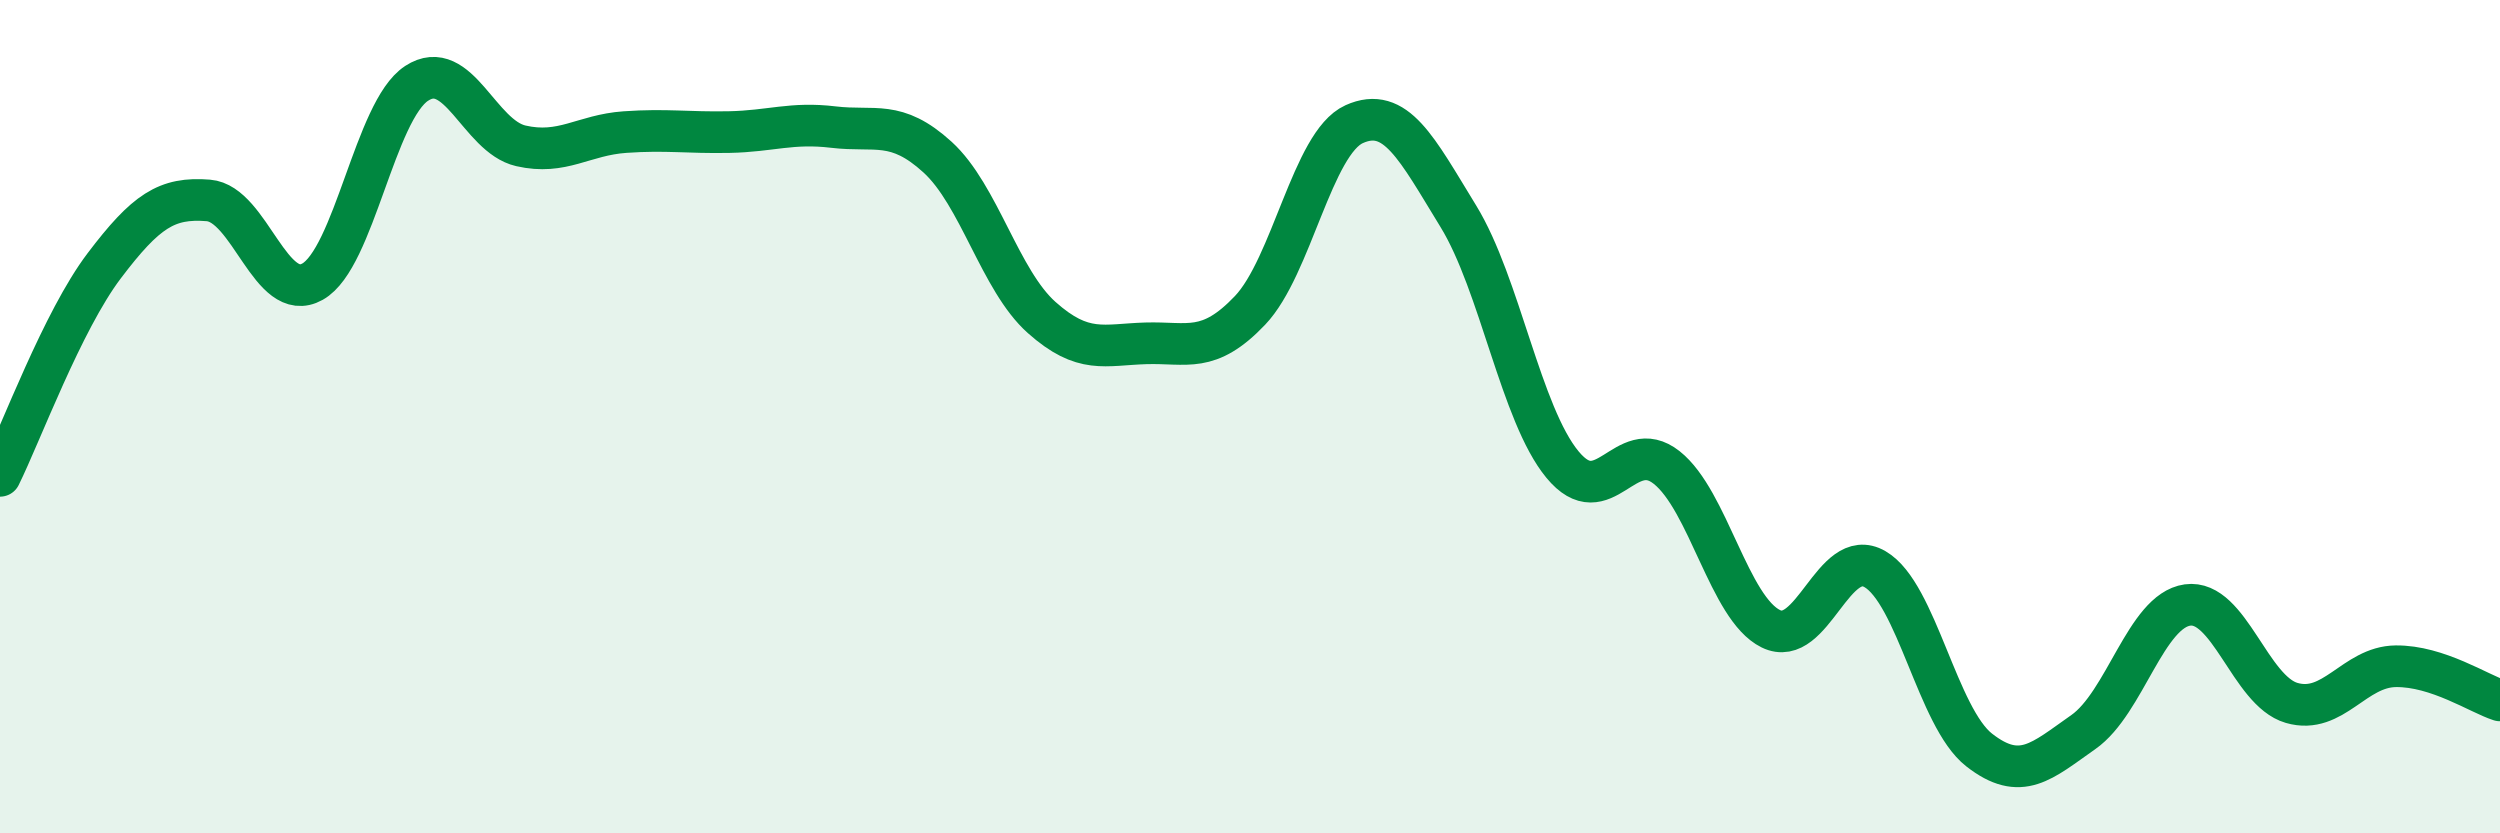 
    <svg width="60" height="20" viewBox="0 0 60 20" xmlns="http://www.w3.org/2000/svg">
      <path
        d="M 0,11.42 C 0.5,10.41 1.5,7.7 2.5,6.38 C 3.5,5.06 4,4.73 5,4.81 C 6,4.89 6.5,7.32 7.5,6.76 C 8.5,6.2 9,2.65 10,2 C 11,1.35 11.5,3.27 12.5,3.5 C 13.5,3.73 14,3.24 15,3.17 C 16,3.1 16.5,3.19 17.5,3.17 C 18.5,3.15 19,2.93 20,3.05 C 21,3.17 21.5,2.86 22.5,3.77 C 23.5,4.68 24,6.73 25,7.62 C 26,8.51 26.5,8.27 27.5,8.24 C 28.5,8.21 29,8.5 30,7.45 C 31,6.4 31.5,3.43 32.5,2.98 C 33.5,2.53 34,3.56 35,5.19 C 36,6.82 36.5,9.94 37.5,11.15 C 38.5,12.36 39,10.43 40,11.22 C 41,12.01 41.5,14.6 42.5,15.09 C 43.5,15.58 44,13.08 45,13.66 C 46,14.24 46.5,17.22 47.5,18 C 48.5,18.78 49,18.27 50,17.57 C 51,16.87 51.5,14.66 52.5,14.52 C 53.5,14.38 54,16.58 55,16.87 C 56,17.16 56.5,16 57.5,15.99 C 58.5,15.98 59.5,16.65 60,16.81L60 20L0 20Z"
        fill="#008740"
        opacity="0.1"
        stroke-linecap="round"
        stroke-linejoin="round"
      />
      <path
        d="M 0,11.42 C 0.5,10.41 1.5,7.7 2.5,6.38 C 3.5,5.06 4,4.73 5,4.81 C 6,4.89 6.5,7.32 7.5,6.76 C 8.5,6.2 9,2.65 10,2 C 11,1.35 11.5,3.27 12.5,3.5 C 13.5,3.73 14,3.24 15,3.17 C 16,3.1 16.5,3.19 17.5,3.17 C 18.5,3.15 19,2.93 20,3.05 C 21,3.17 21.5,2.86 22.5,3.77 C 23.5,4.68 24,6.73 25,7.62 C 26,8.51 26.5,8.27 27.5,8.24 C 28.5,8.21 29,8.5 30,7.45 C 31,6.4 31.5,3.43 32.5,2.98 C 33.5,2.53 34,3.56 35,5.19 C 36,6.82 36.5,9.94 37.5,11.15 C 38.5,12.36 39,10.43 40,11.22 C 41,12.01 41.5,14.6 42.5,15.09 C 43.5,15.58 44,13.08 45,13.66 C 46,14.24 46.5,17.22 47.5,18 C 48.5,18.78 49,18.27 50,17.57 C 51,16.87 51.5,14.66 52.5,14.52 C 53.5,14.38 54,16.58 55,16.87 C 56,17.16 56.5,16 57.5,15.99 C 58.5,15.98 59.5,16.65 60,16.81"
        stroke="#008740"
        stroke-width="1"
        fill="none"
        stroke-linecap="round"
        stroke-linejoin="round"
      />
    </svg>
  